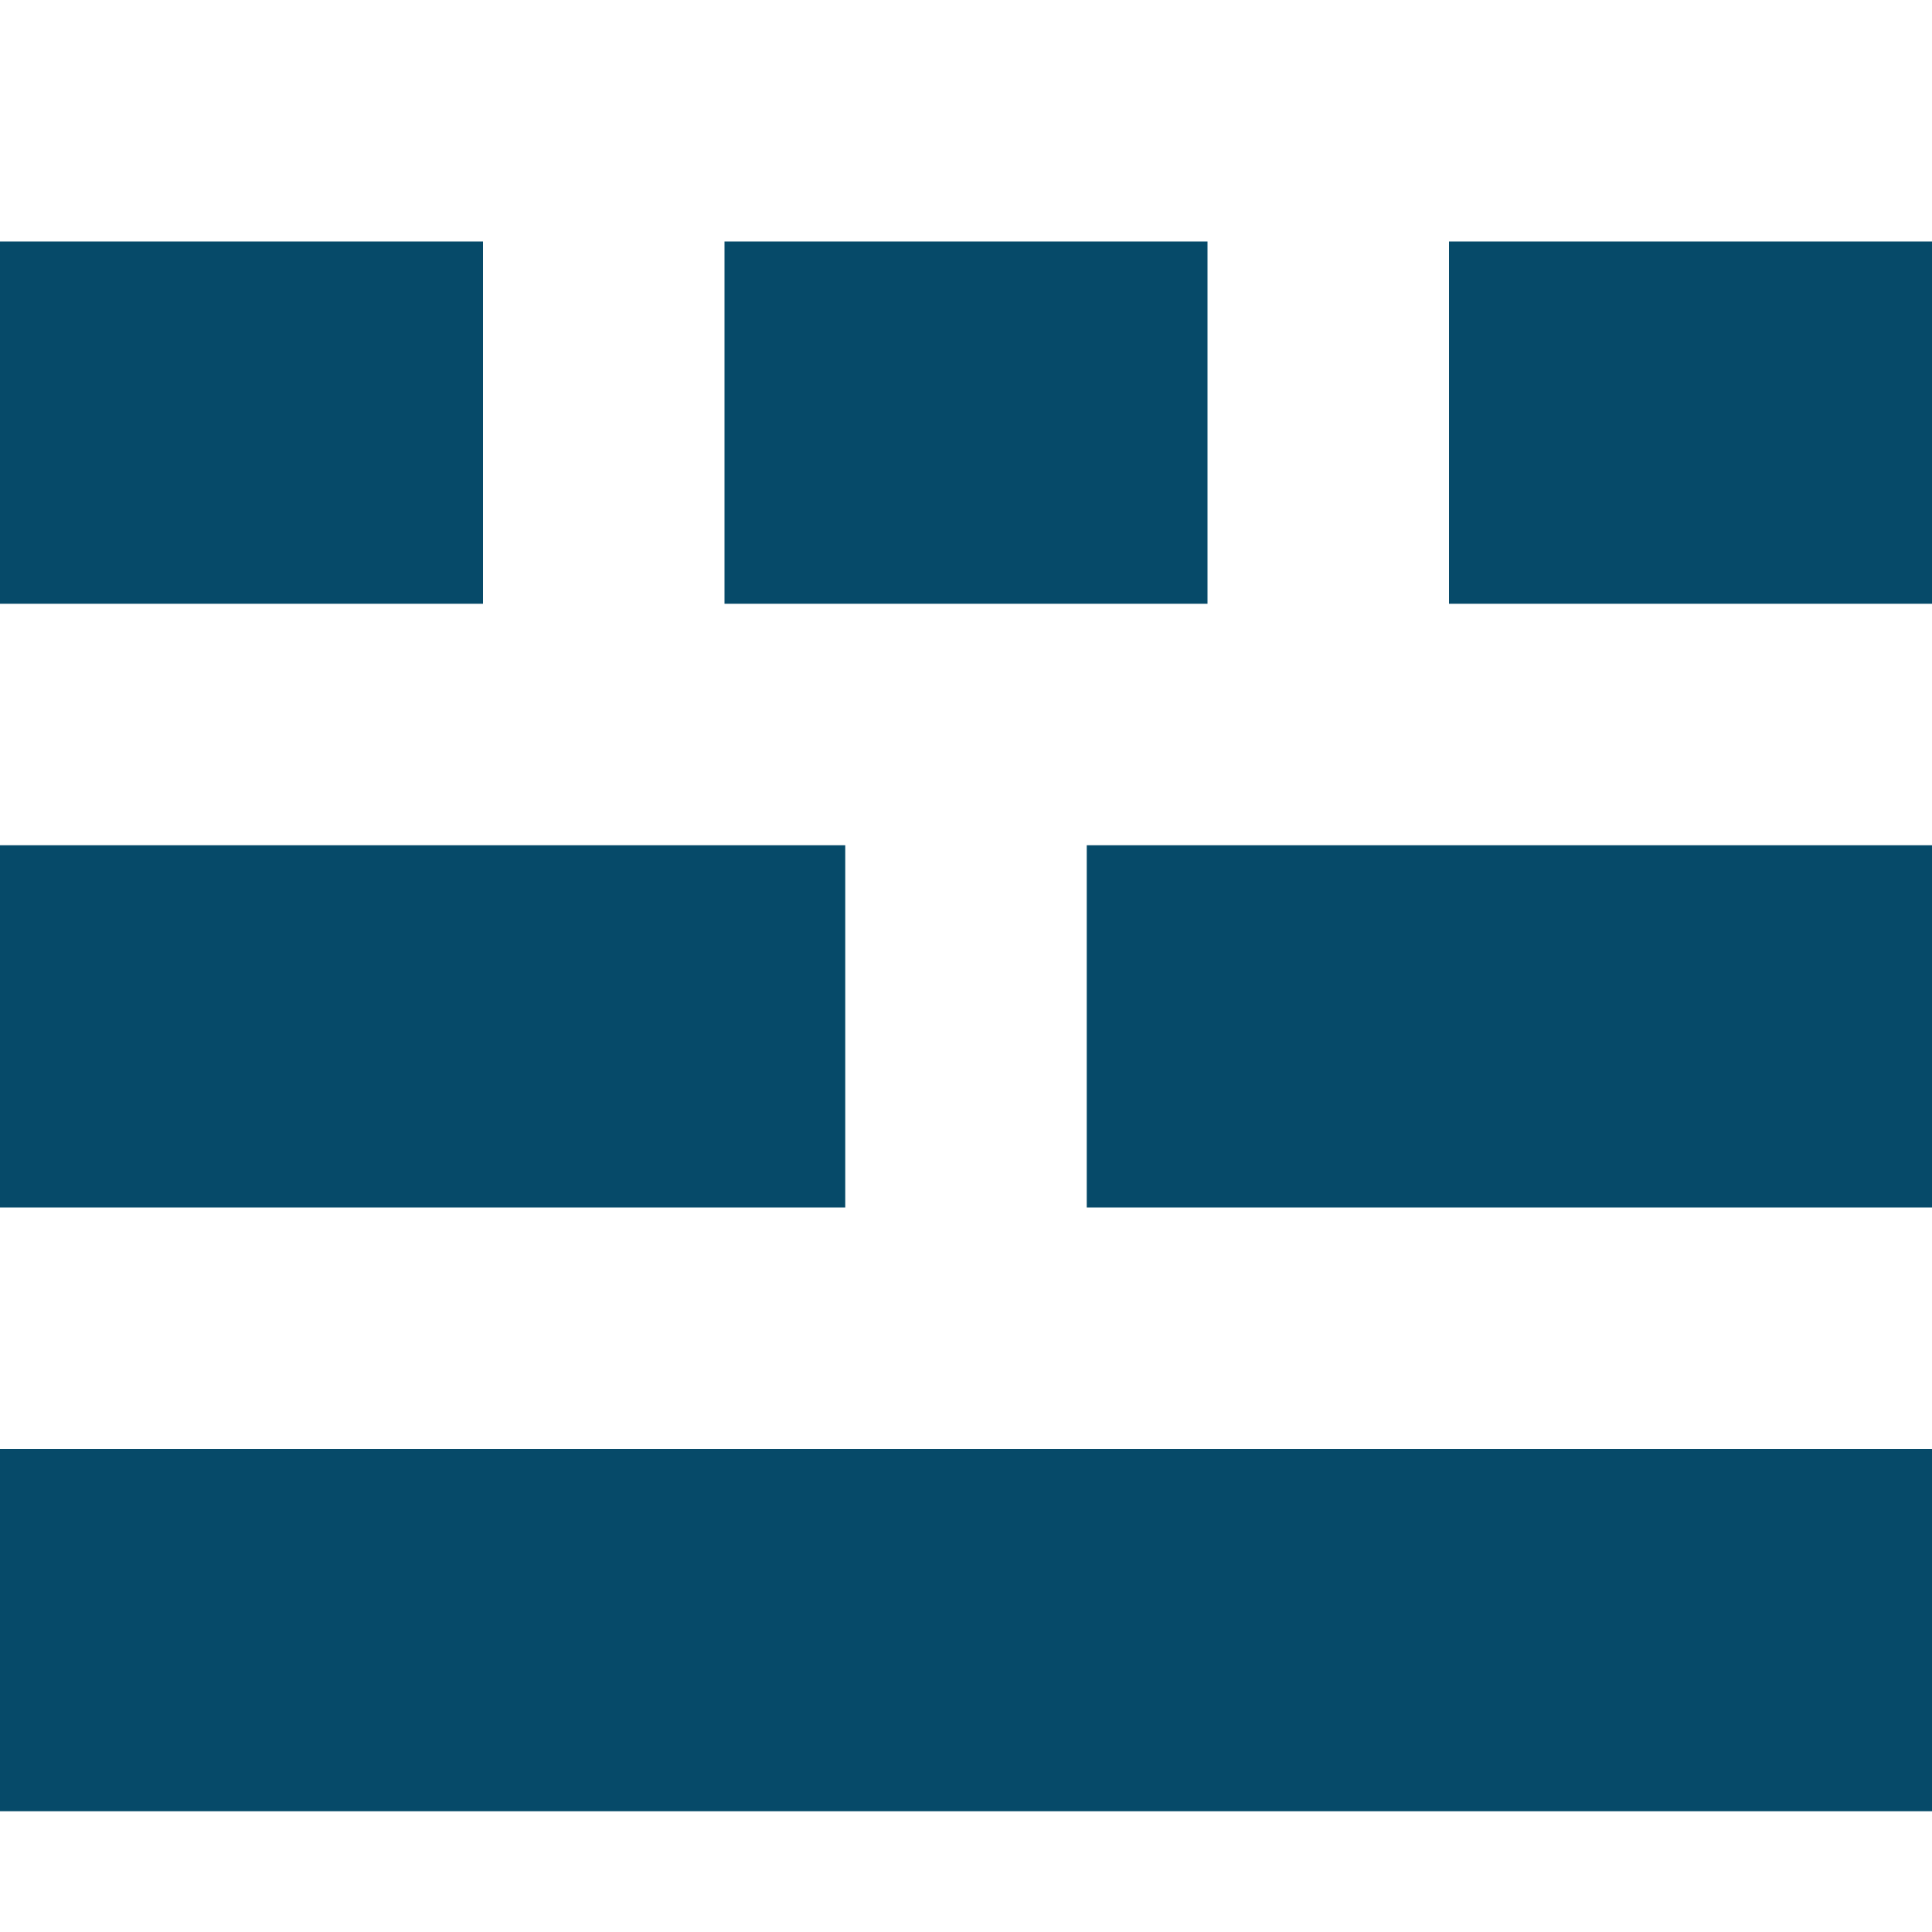 <svg xmlns="http://www.w3.org/2000/svg" viewBox="0 0 16 16"><title>16 grid system</title><g fill="#064A69" class="nc-icon-wrapper"><rect y="12" width="16" height="3" fill="#064A69"></rect> <rect y="7" width="7" height="3" fill="#064A69" data-color="color-2"></rect> <rect y="2" width="4" height="3" fill="#064A69"></rect> <rect x="6" y="2" width="4" height="3" fill="#064A69"></rect> <rect x="12" y="2" width="4" height="3" fill="#064A69"></rect> <rect x="9" y="7" width="7" height="3" fill="#064A69" data-color="color-2"></rect></g></svg>